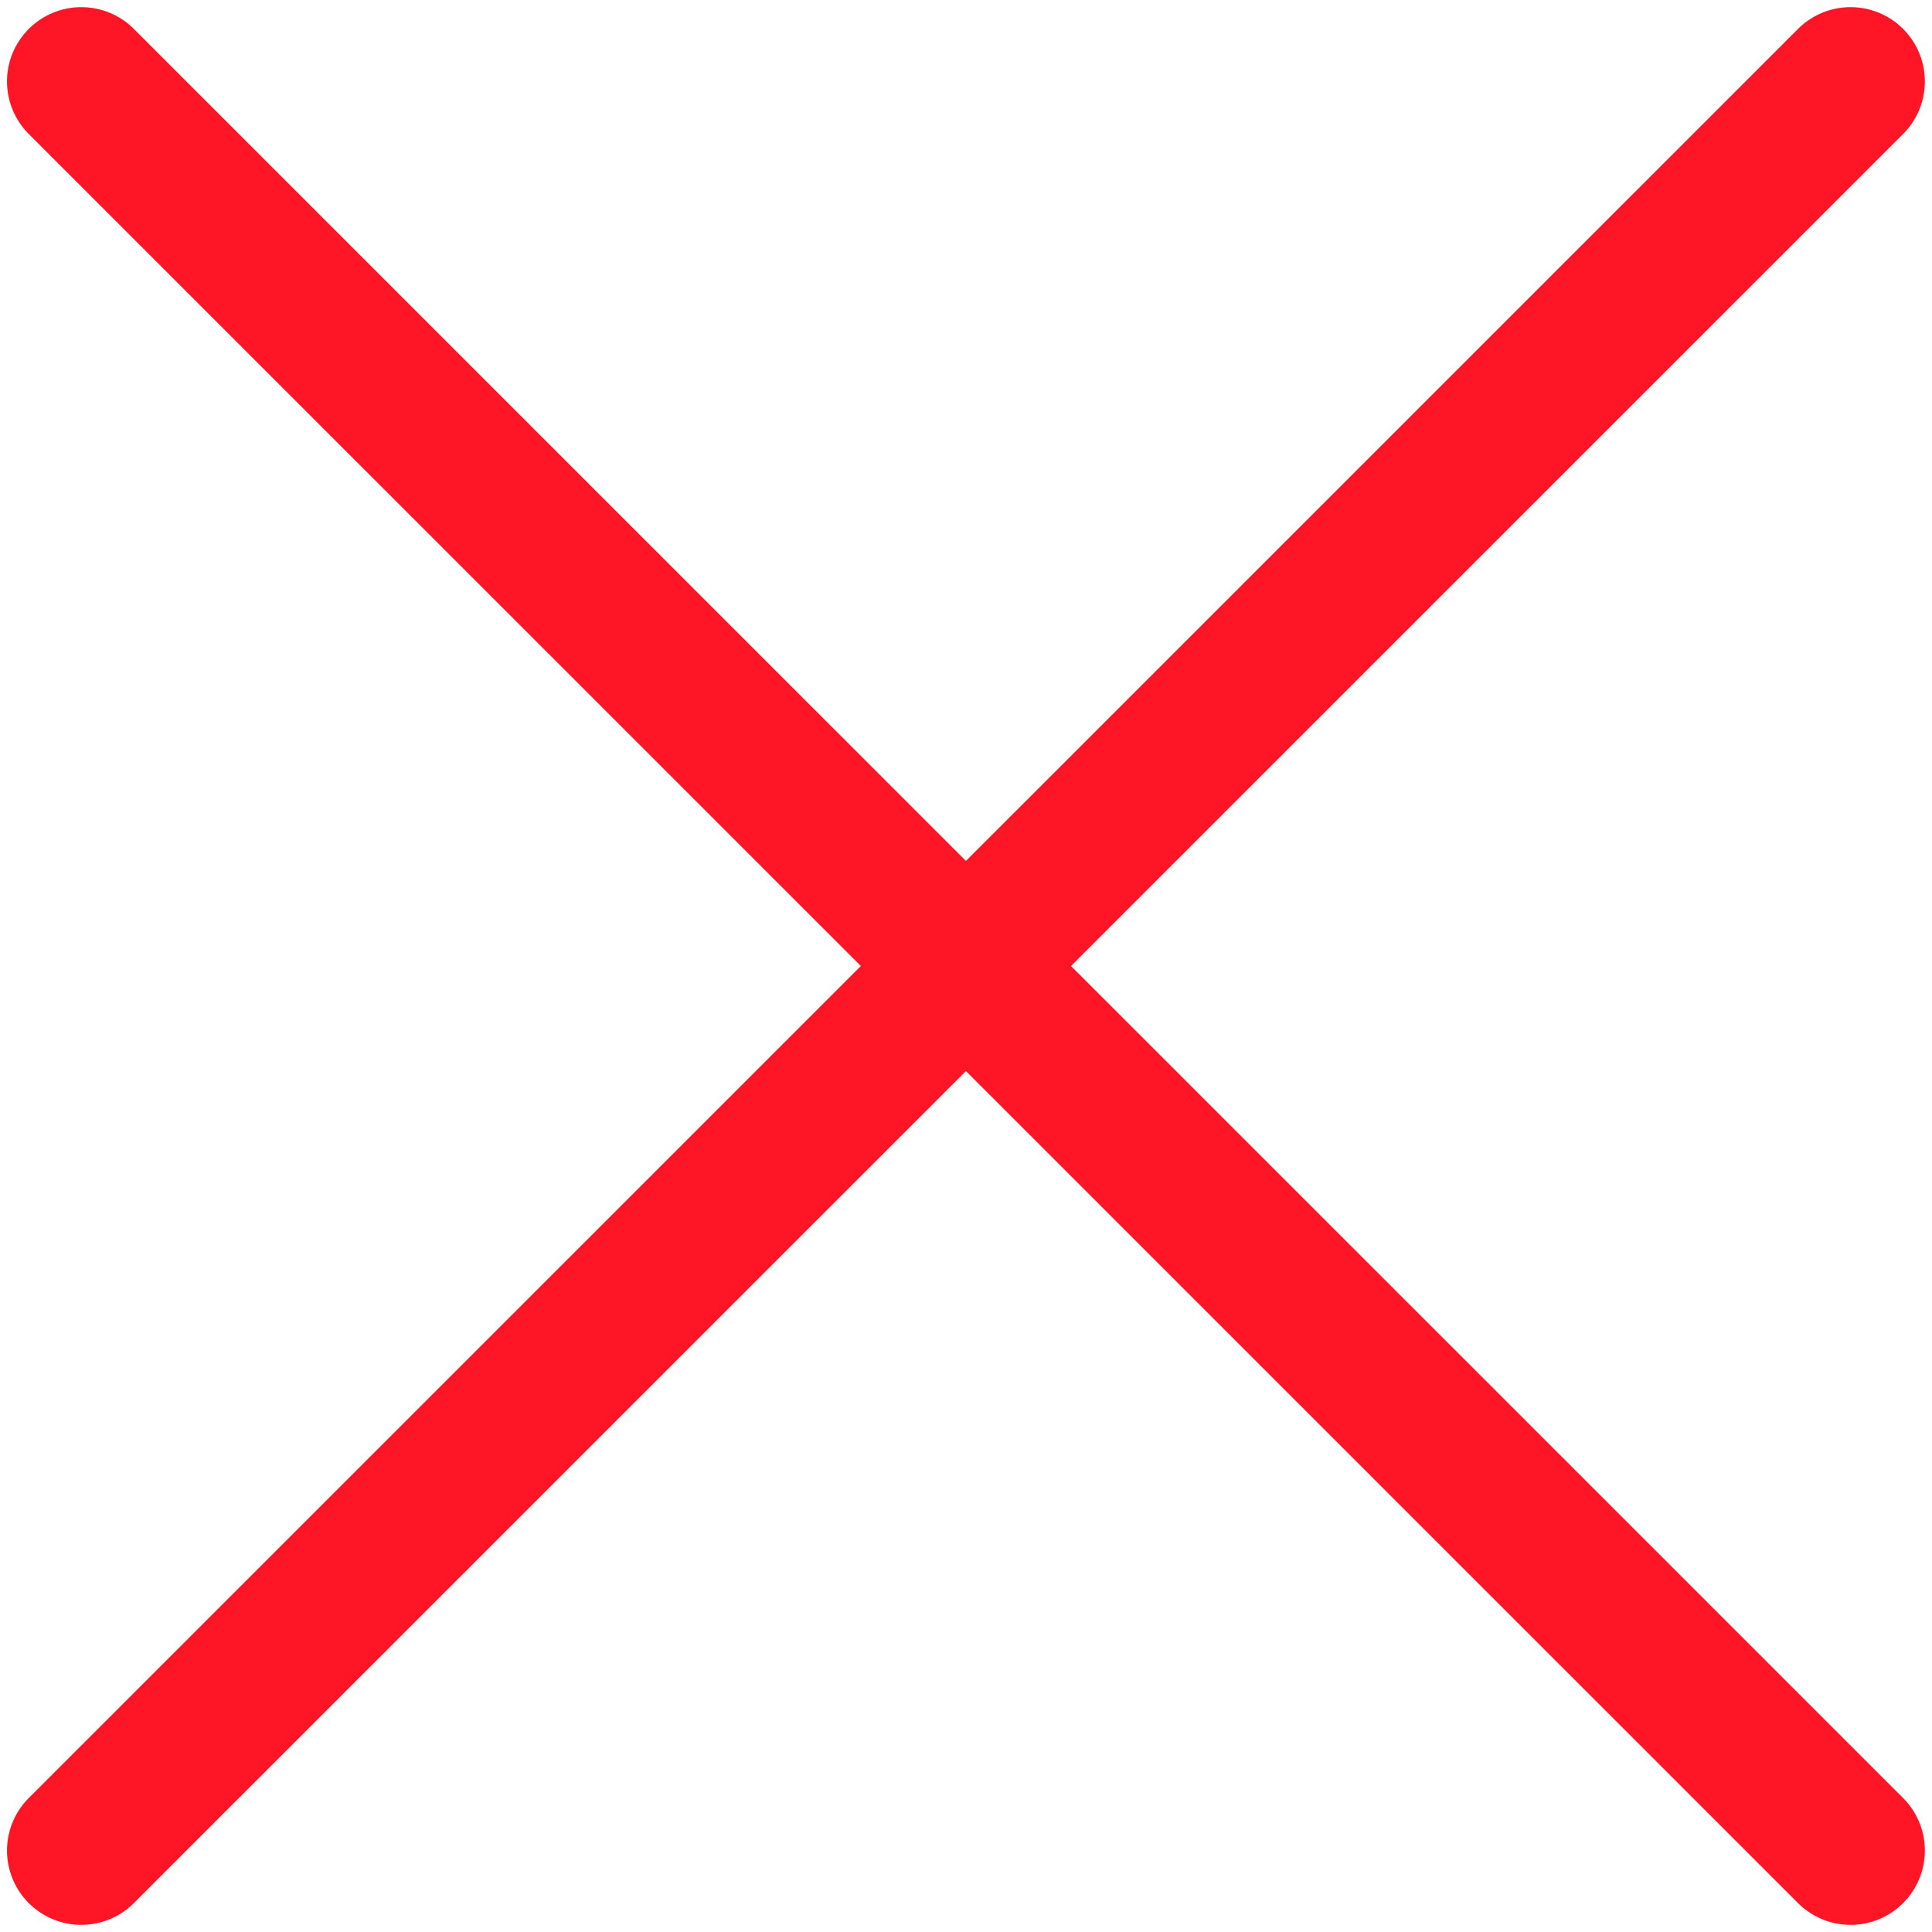 <svg width="13" height="13" viewBox="0 0 13 13" fill="none" xmlns="http://www.w3.org/2000/svg">
<path d="M0.547 12.452L12.452 0.548" stroke="#FF1626" stroke-linecap="round" stroke-linejoin="round"/>
<path fill-rule="evenodd" clip-rule="evenodd" d="M12.452 12.452L0.547 0.548L12.452 12.452Z" stroke="#FF1626" stroke-linecap="round" stroke-linejoin="round"/>
</svg>
